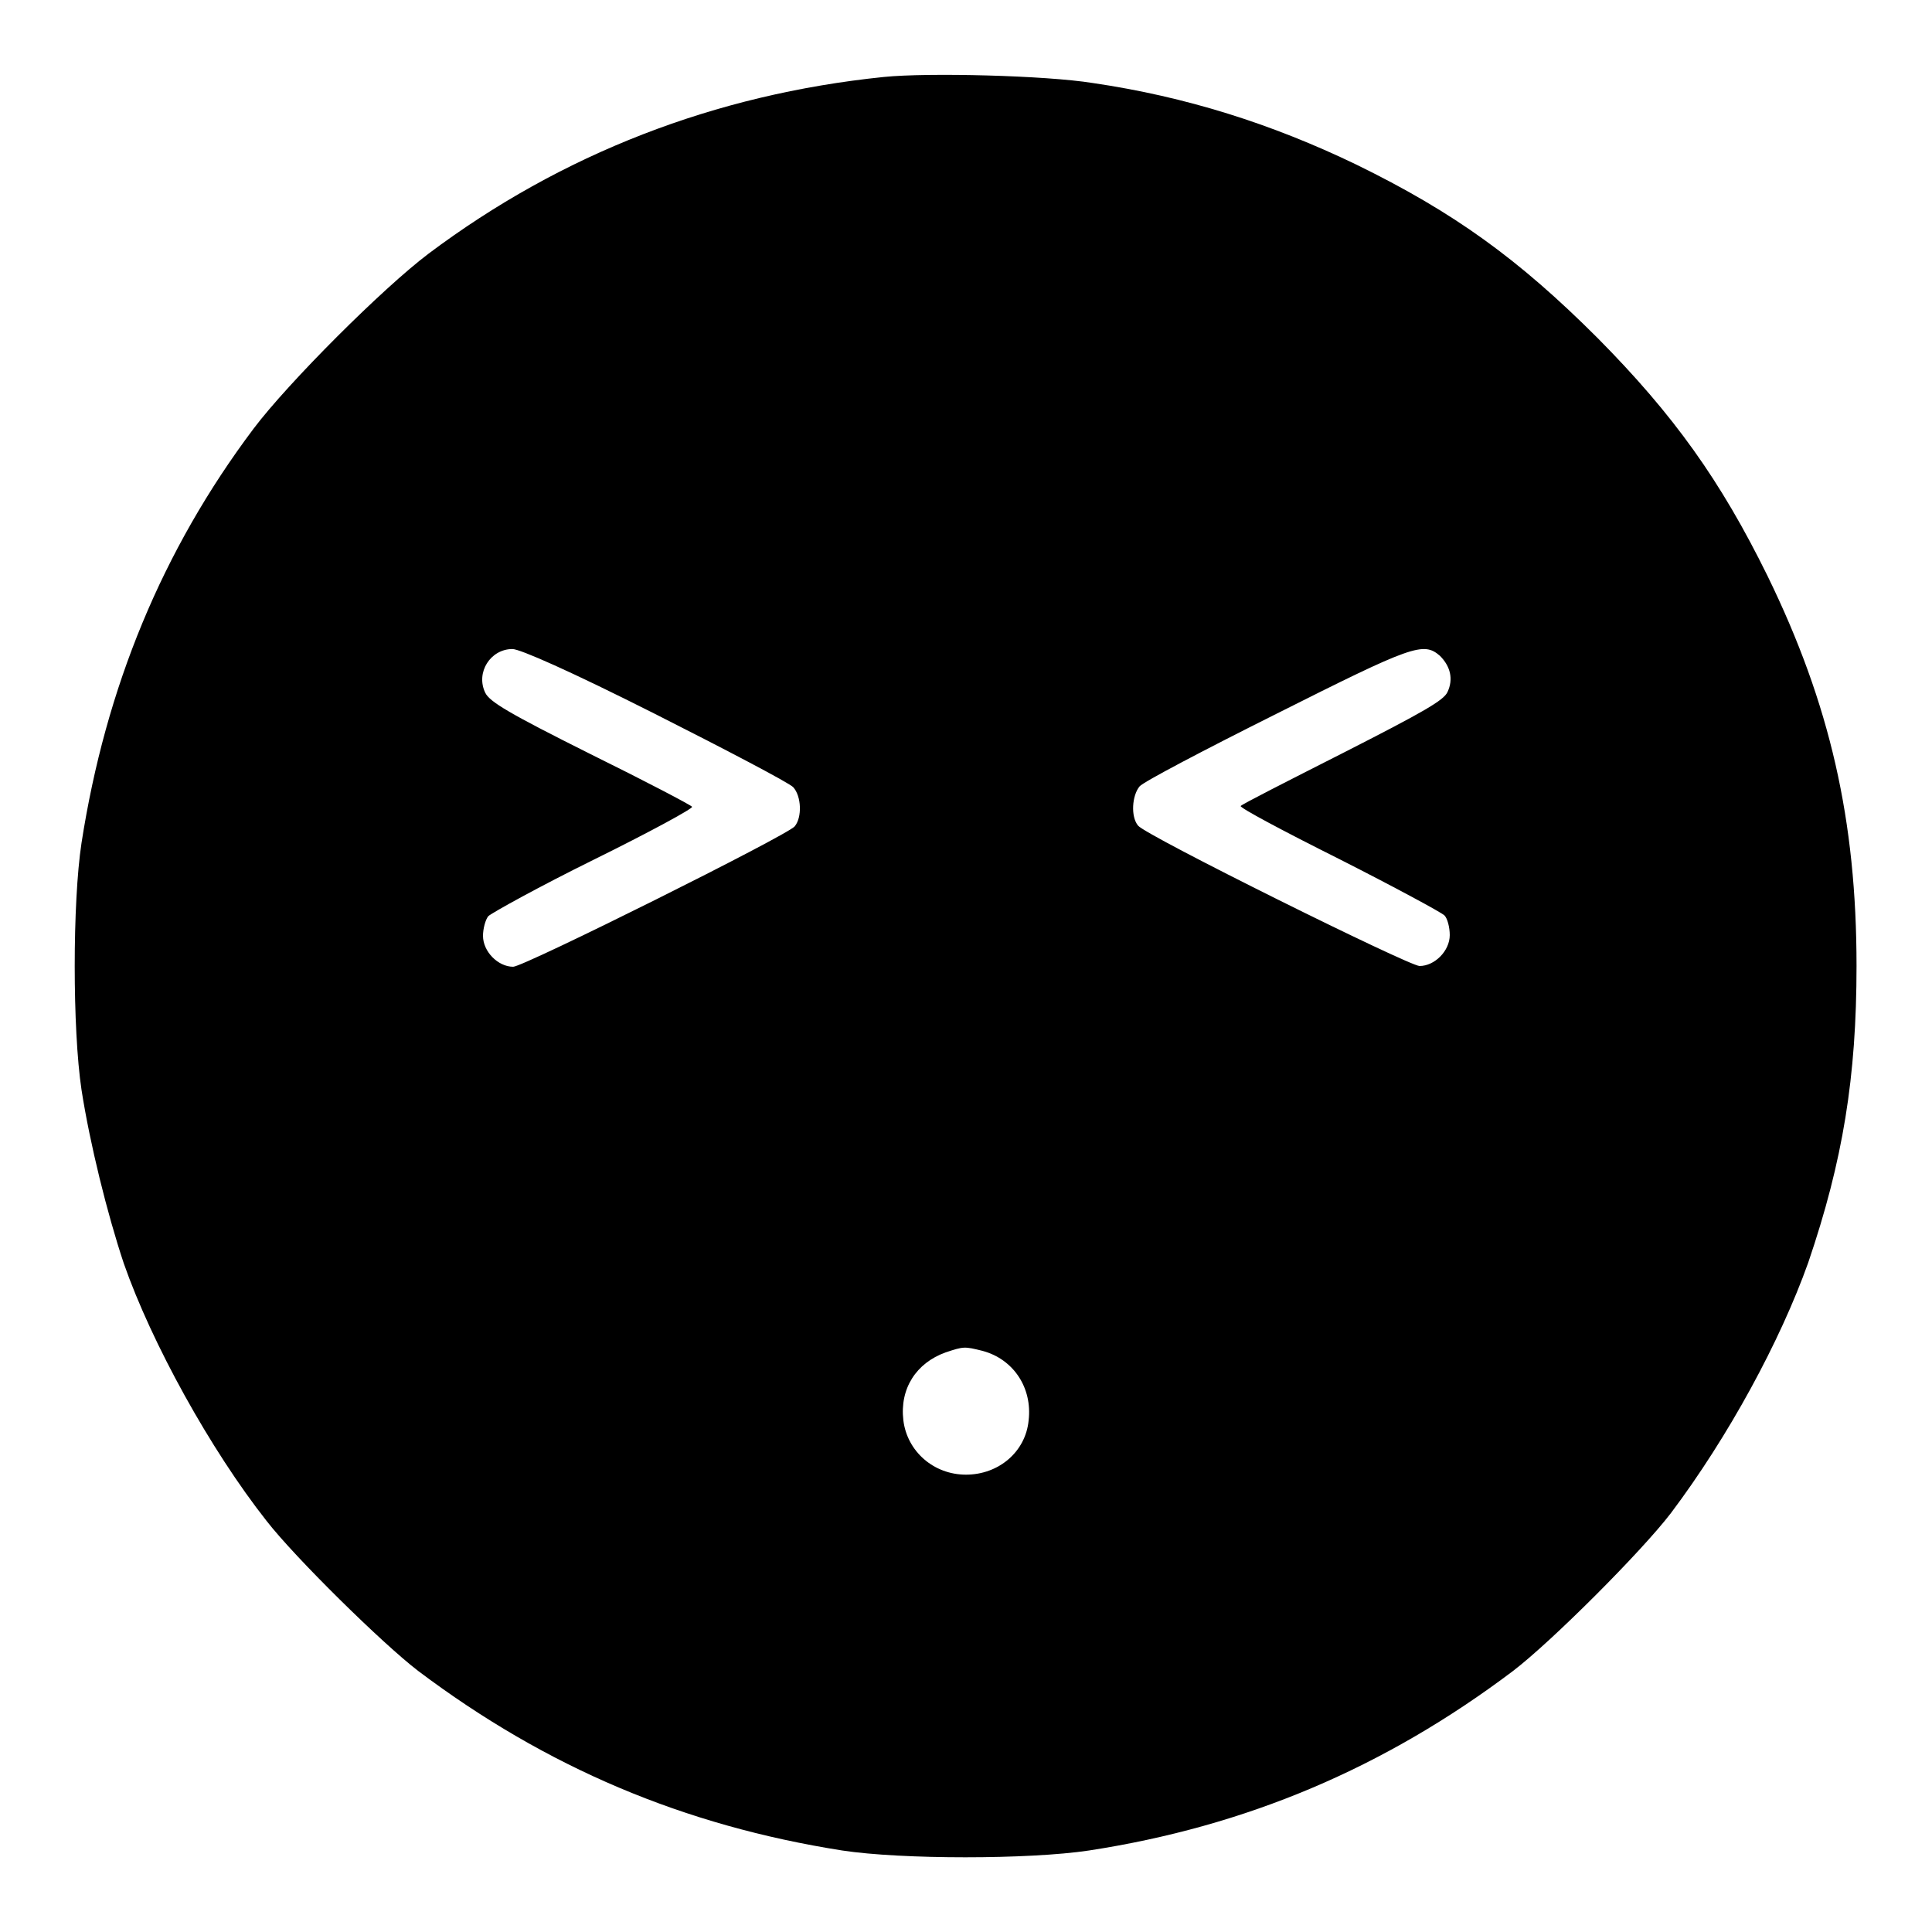 <?xml version="1.0" encoding="utf-8"?>
<!-- Svg Vector Icons : http://www.onlinewebfonts.com/icon -->
<!DOCTYPE svg PUBLIC "-//W3C//DTD SVG 1.1//EN" "http://www.w3.org/Graphics/SVG/1.1/DTD/svg11.dtd">
<svg version="1.1" xmlns="http://www.w3.org/2000/svg" xmlns:xlink="http://www.w3.org/1999/xlink" x="0px" y="0px" viewBox="0 0 256 256" enable-background="new 0 0 256 256" xml:space="preserve">
<g><g><g><path fill="#000000" d="M117.1,10.2c-22.4,2.3-42.7,10.2-60.3,23.4c-6.1,4.6-18.6,17.1-23.2,23.2c-12.1,16.1-19.6,34.3-22.8,54.9c-1.2,7.9-1.2,24.7,0,32.7c1.1,7.1,3.4,16.4,5.6,23c3.7,10.6,11.5,24.7,18.9,34.1c3.8,4.9,15.4,16.3,20.1,19.9c17,12.8,35.2,20.5,56.2,23.8c7.9,1.2,24.7,1.2,32.7,0c20.8-3.2,39.1-10.9,56.2-23.8c5.1-3.9,17-15.8,20.9-20.9c7.6-10.1,14.5-22.8,18.2-33.2c4.6-13.5,6.4-24.6,6.4-39.3c0-19.3-3.5-34.7-11.8-51.7C228,63.7,221.8,55,211.7,44.8c-10.5-10.5-19.1-16.7-32-23c-11.2-5.4-22.6-9-34.9-10.8C138.6,10,123,9.6,117.1,10.2z M86.8,94.6c9.5,4.8,17.7,9.1,18.3,9.7c1.1,1.2,1.2,4,0.2,5.2c-1,1.2-35.9,18.6-37.3,18.6c-2,0-4-2-4-4.1c0-0.9,0.3-2.1,0.7-2.6c0.4-0.4,6.7-3.9,14-7.5s13.2-6.8,13-7c-0.1-0.2-6.2-3.4-13.5-7c-10.8-5.4-13.3-6.9-13.9-8.1C63,89.1,65,86,67.9,86C68.9,86,75.5,88.9,86.8,94.6z M190.8,86.9c1.4,1.4,1.8,3.1,1,4.8c-0.5,1.1-3.1,2.6-13.9,8.1c-7.3,3.7-13.4,6.8-13.5,7c-0.2,0.2,5.6,3.3,13,7c7.3,3.7,13.6,7.1,14,7.5c0.4,0.4,0.7,1.6,0.7,2.6c0,2.1-2,4.1-4,4.1c-1.4,0-36.3-17.3-37.3-18.6c-1-1.2-0.8-4,0.2-5.2c0.5-0.6,8.7-4.9,18.1-9.6C187.2,85.5,188.6,85,190.8,86.9z M130.2,179c4.1,1.1,6.6,4.9,6.1,9.2c-0.4,4.2-4,7.2-8.3,7.2s-7.8-3.1-8.3-7.2c-0.5-4.2,1.7-7.6,5.6-9C127.7,178.4,127.8,178.4,130.2,179z"/></g></g></g>
</svg>